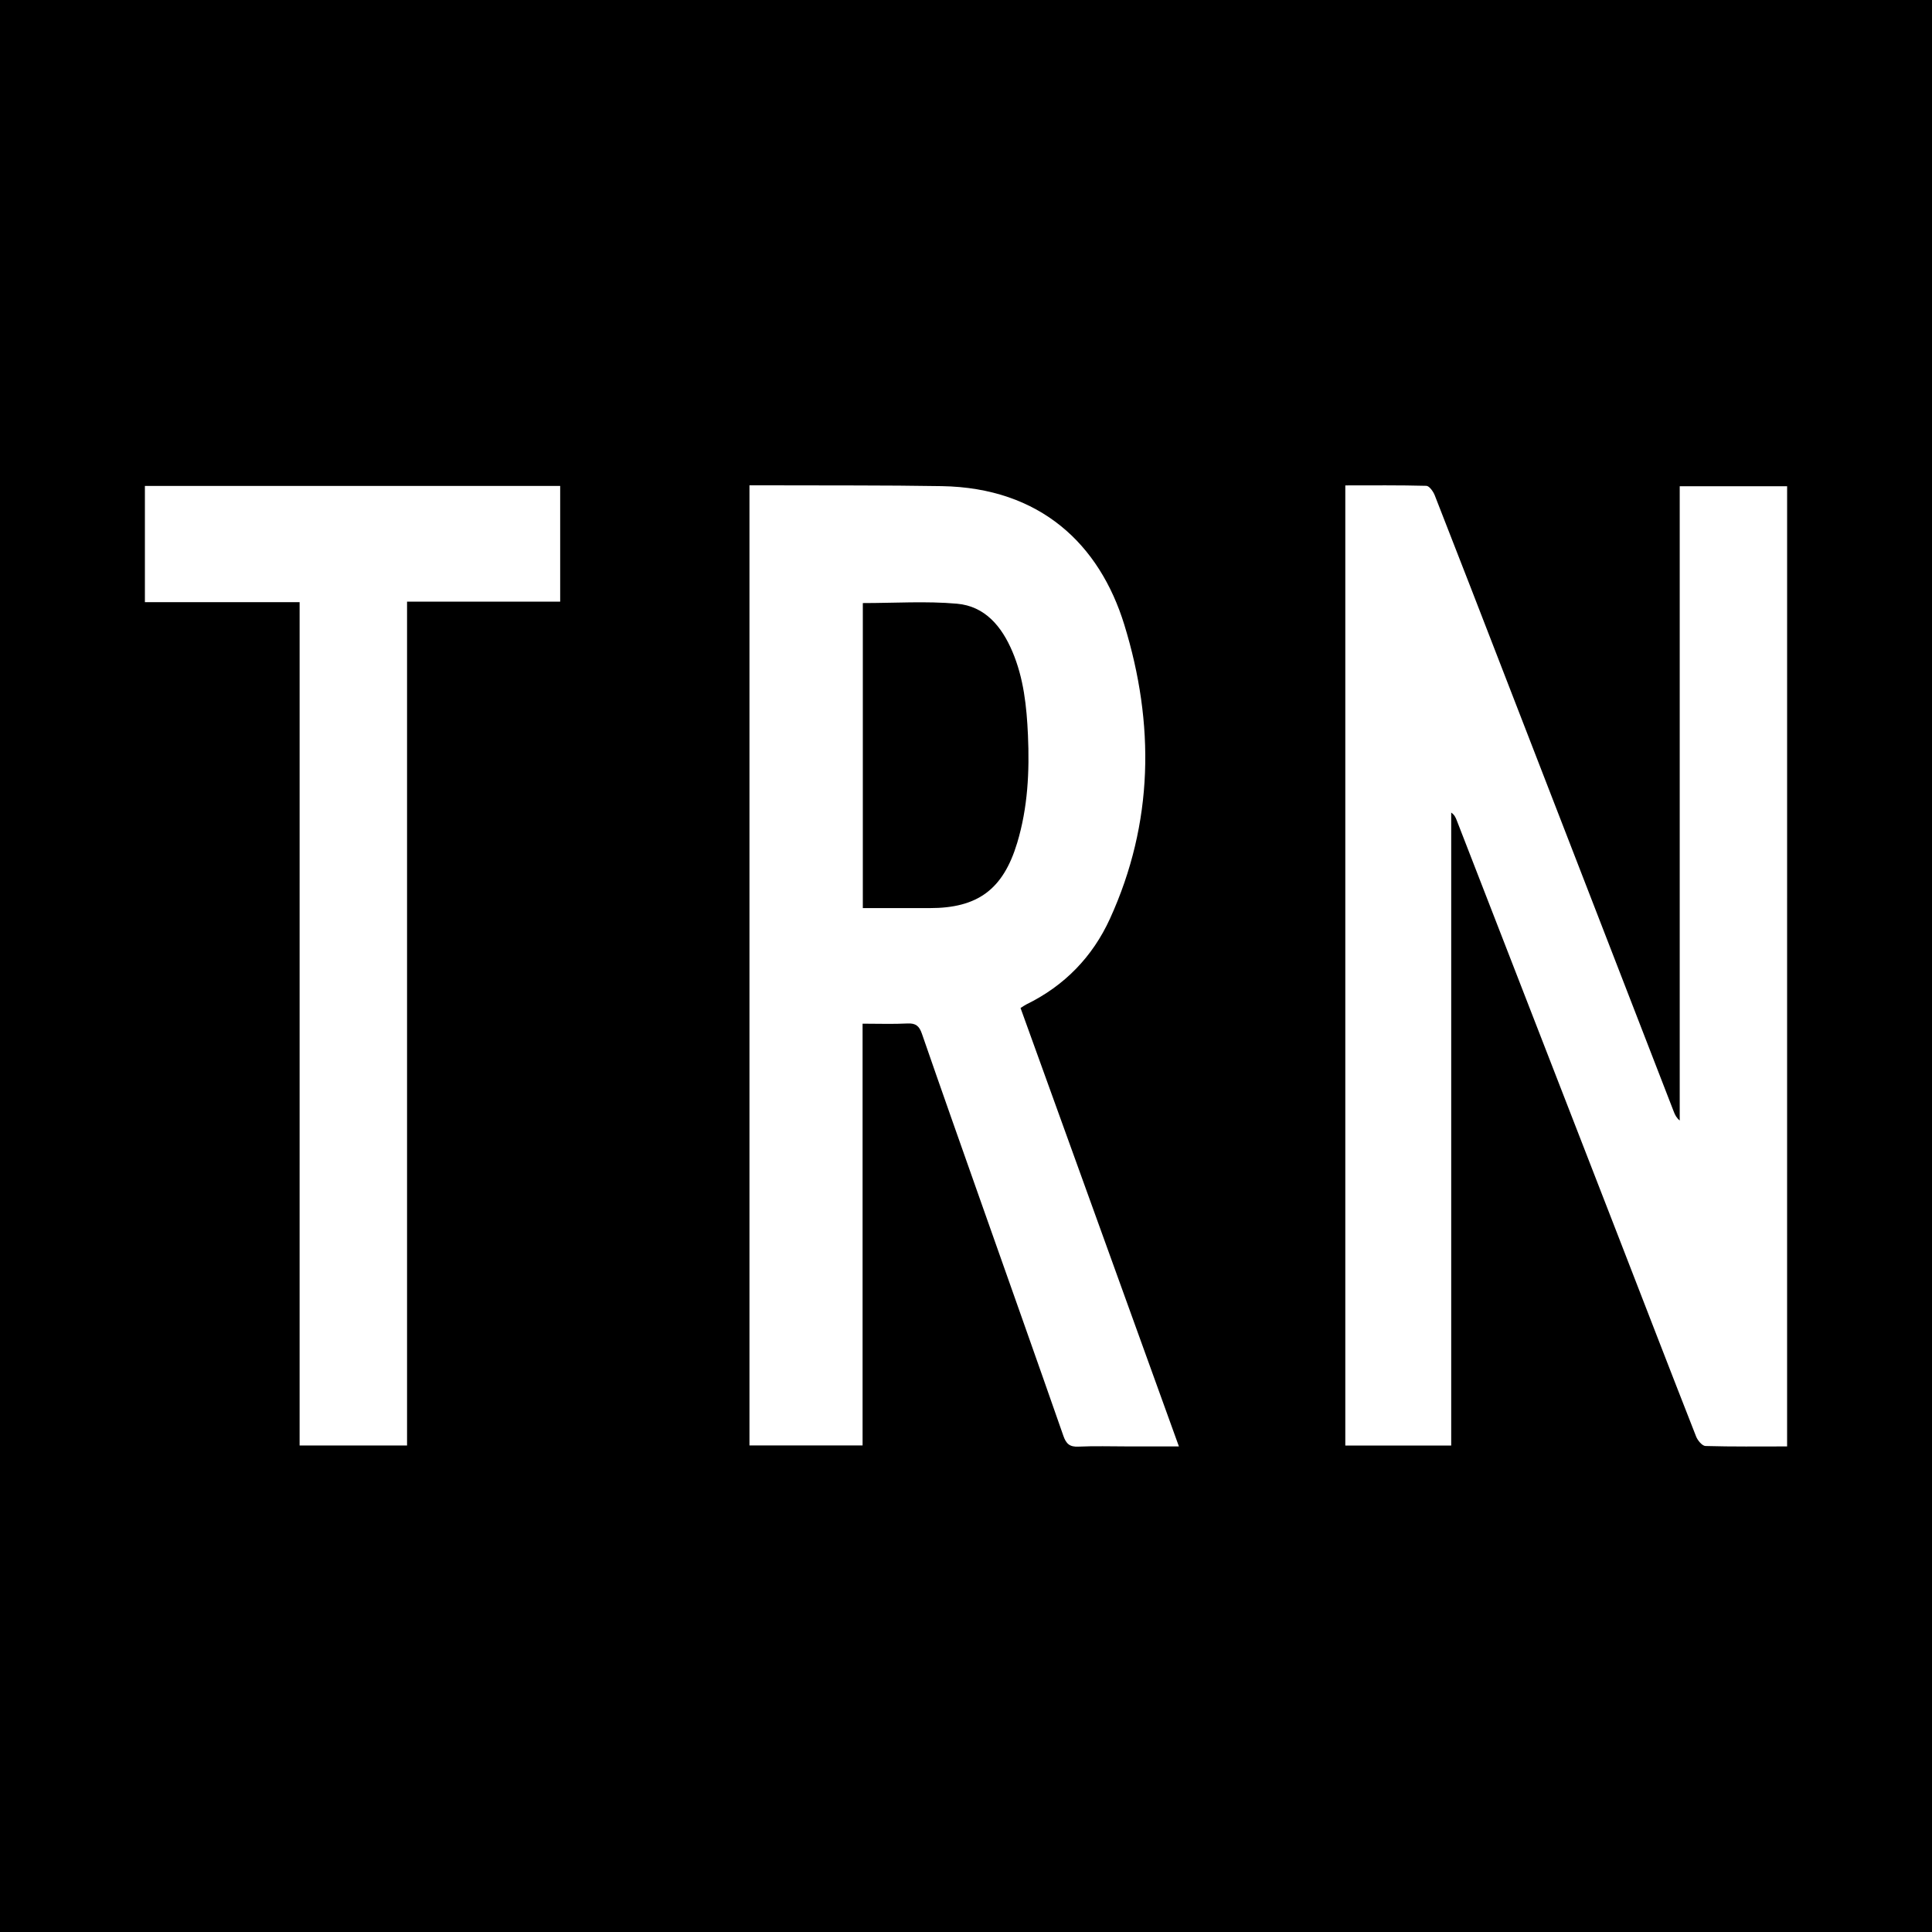 <?xml version="1.0" encoding="utf-8"?>
<!-- Generator: Adobe Illustrator 17.0.0, SVG Export Plug-In . SVG Version: 6.00 Build 0)  -->
<!DOCTYPE svg PUBLIC "-//W3C//DTD SVG 1.1//EN" "http://www.w3.org/Graphics/SVG/1.1/DTD/svg11.dtd">
<svg version="1.1" id="Layer_1" xmlns="http://www.w3.org/2000/svg" xmlns:xlink="http://www.w3.org/1999/xlink" x="0px" y="0px"
	 width="200px" height="200px" viewBox="0 0 200 200" enable-background="new 0 0 200 200" xml:space="preserve">
<rect width="200" height="200"/>
<g>
	<path fill="#FFFFFF" d="M185,149.734c-2.894,0-5.675,0.035-8.452-0.045c-0.339-0.01-0.808-0.574-0.967-0.98
		c-2.734-6.965-5.425-13.947-8.132-20.922c-5.548-14.293-11.101-28.585-16.653-42.877c-0.111-0.286-0.233-0.567-0.568-0.792
		c0,21.811,0,43.622,0,65.523c-3.694,0-7.277,0-10.963,0c0-33.058,0-66.136,0-99.393c2.776,0,5.584-0.031,8.389,0.044
		c0.304,0.008,0.714,0.583,0.868,0.976c2.479,6.318,4.924,12.649,7.376,18.978c5.791,14.947,11.581,29.894,17.374,44.84
		c0.125,0.323,0.278,0.636,0.612,0.908c0-21.852,0-43.703,0-65.659c3.752,0,7.404,0,11.118,0C185,83.446,185,116.497,185,149.734z"
		/>
	<path fill="#FFFFFF" d="M105.646,104.347c5.45,15.088,10.889,30.144,16.394,45.386c-1.882,0-3.622,0-5.362,0
		c-1.68,0-3.362-0.056-5.038,0.022c-0.898,0.042-1.269-0.285-1.558-1.112c-2.802-8.028-5.65-16.039-8.479-24.058
		c-2.067-5.858-4.141-11.714-6.171-17.585c-0.273-0.789-0.634-1.091-1.485-1.049c-1.503,0.076-3.013,0.021-4.653,0.021
		c0,14.598,0,29.077,0,43.66c-3.961,0-7.788,0-11.71,0c0-33.065,0-66.178,0-99.391c0.752,0,1.484-0.002,2.216,0
		c5.898,0.023,11.797-0.016,17.694,0.084c10.202,0.172,16.331,6.023,18.893,14.344c3.161,10.267,3.044,20.503-1.48,30.426
		c-1.802,3.953-4.714,6.956-8.663,8.883C106.067,104.066,105.905,104.187,105.646,104.347z M89.319,62.43
		c0,10.528,0,20.989,0,31.575c2.346,0,4.629-0.003,6.912,0.001c4.986,0.009,7.614-1.936,9.067-6.747
		c1.102-3.649,1.284-7.401,1.115-11.174c-0.132-2.946-0.438-5.875-1.61-8.634c-1.102-2.596-2.827-4.699-5.739-4.956
		C95.865,62.212,92.623,62.43,89.319,62.43z"/>
	<path fill="#FFFFFF" d="M31.016,62.336c-5.407,0-10.672,0-16.016,0c0-4.077,0-8.024,0-12.034c14.348,0,28.63,0,42.99,0
		c0,3.999,0,7.947,0,11.98c-5.253,0-10.488,0-15.852,0c0,29.141,0,58.199,0,87.354c-3.744,0-7.36,0-11.123,0
		C31.016,120.581,31.016,91.524,31.016,62.336z"/>
</g>
</svg>
